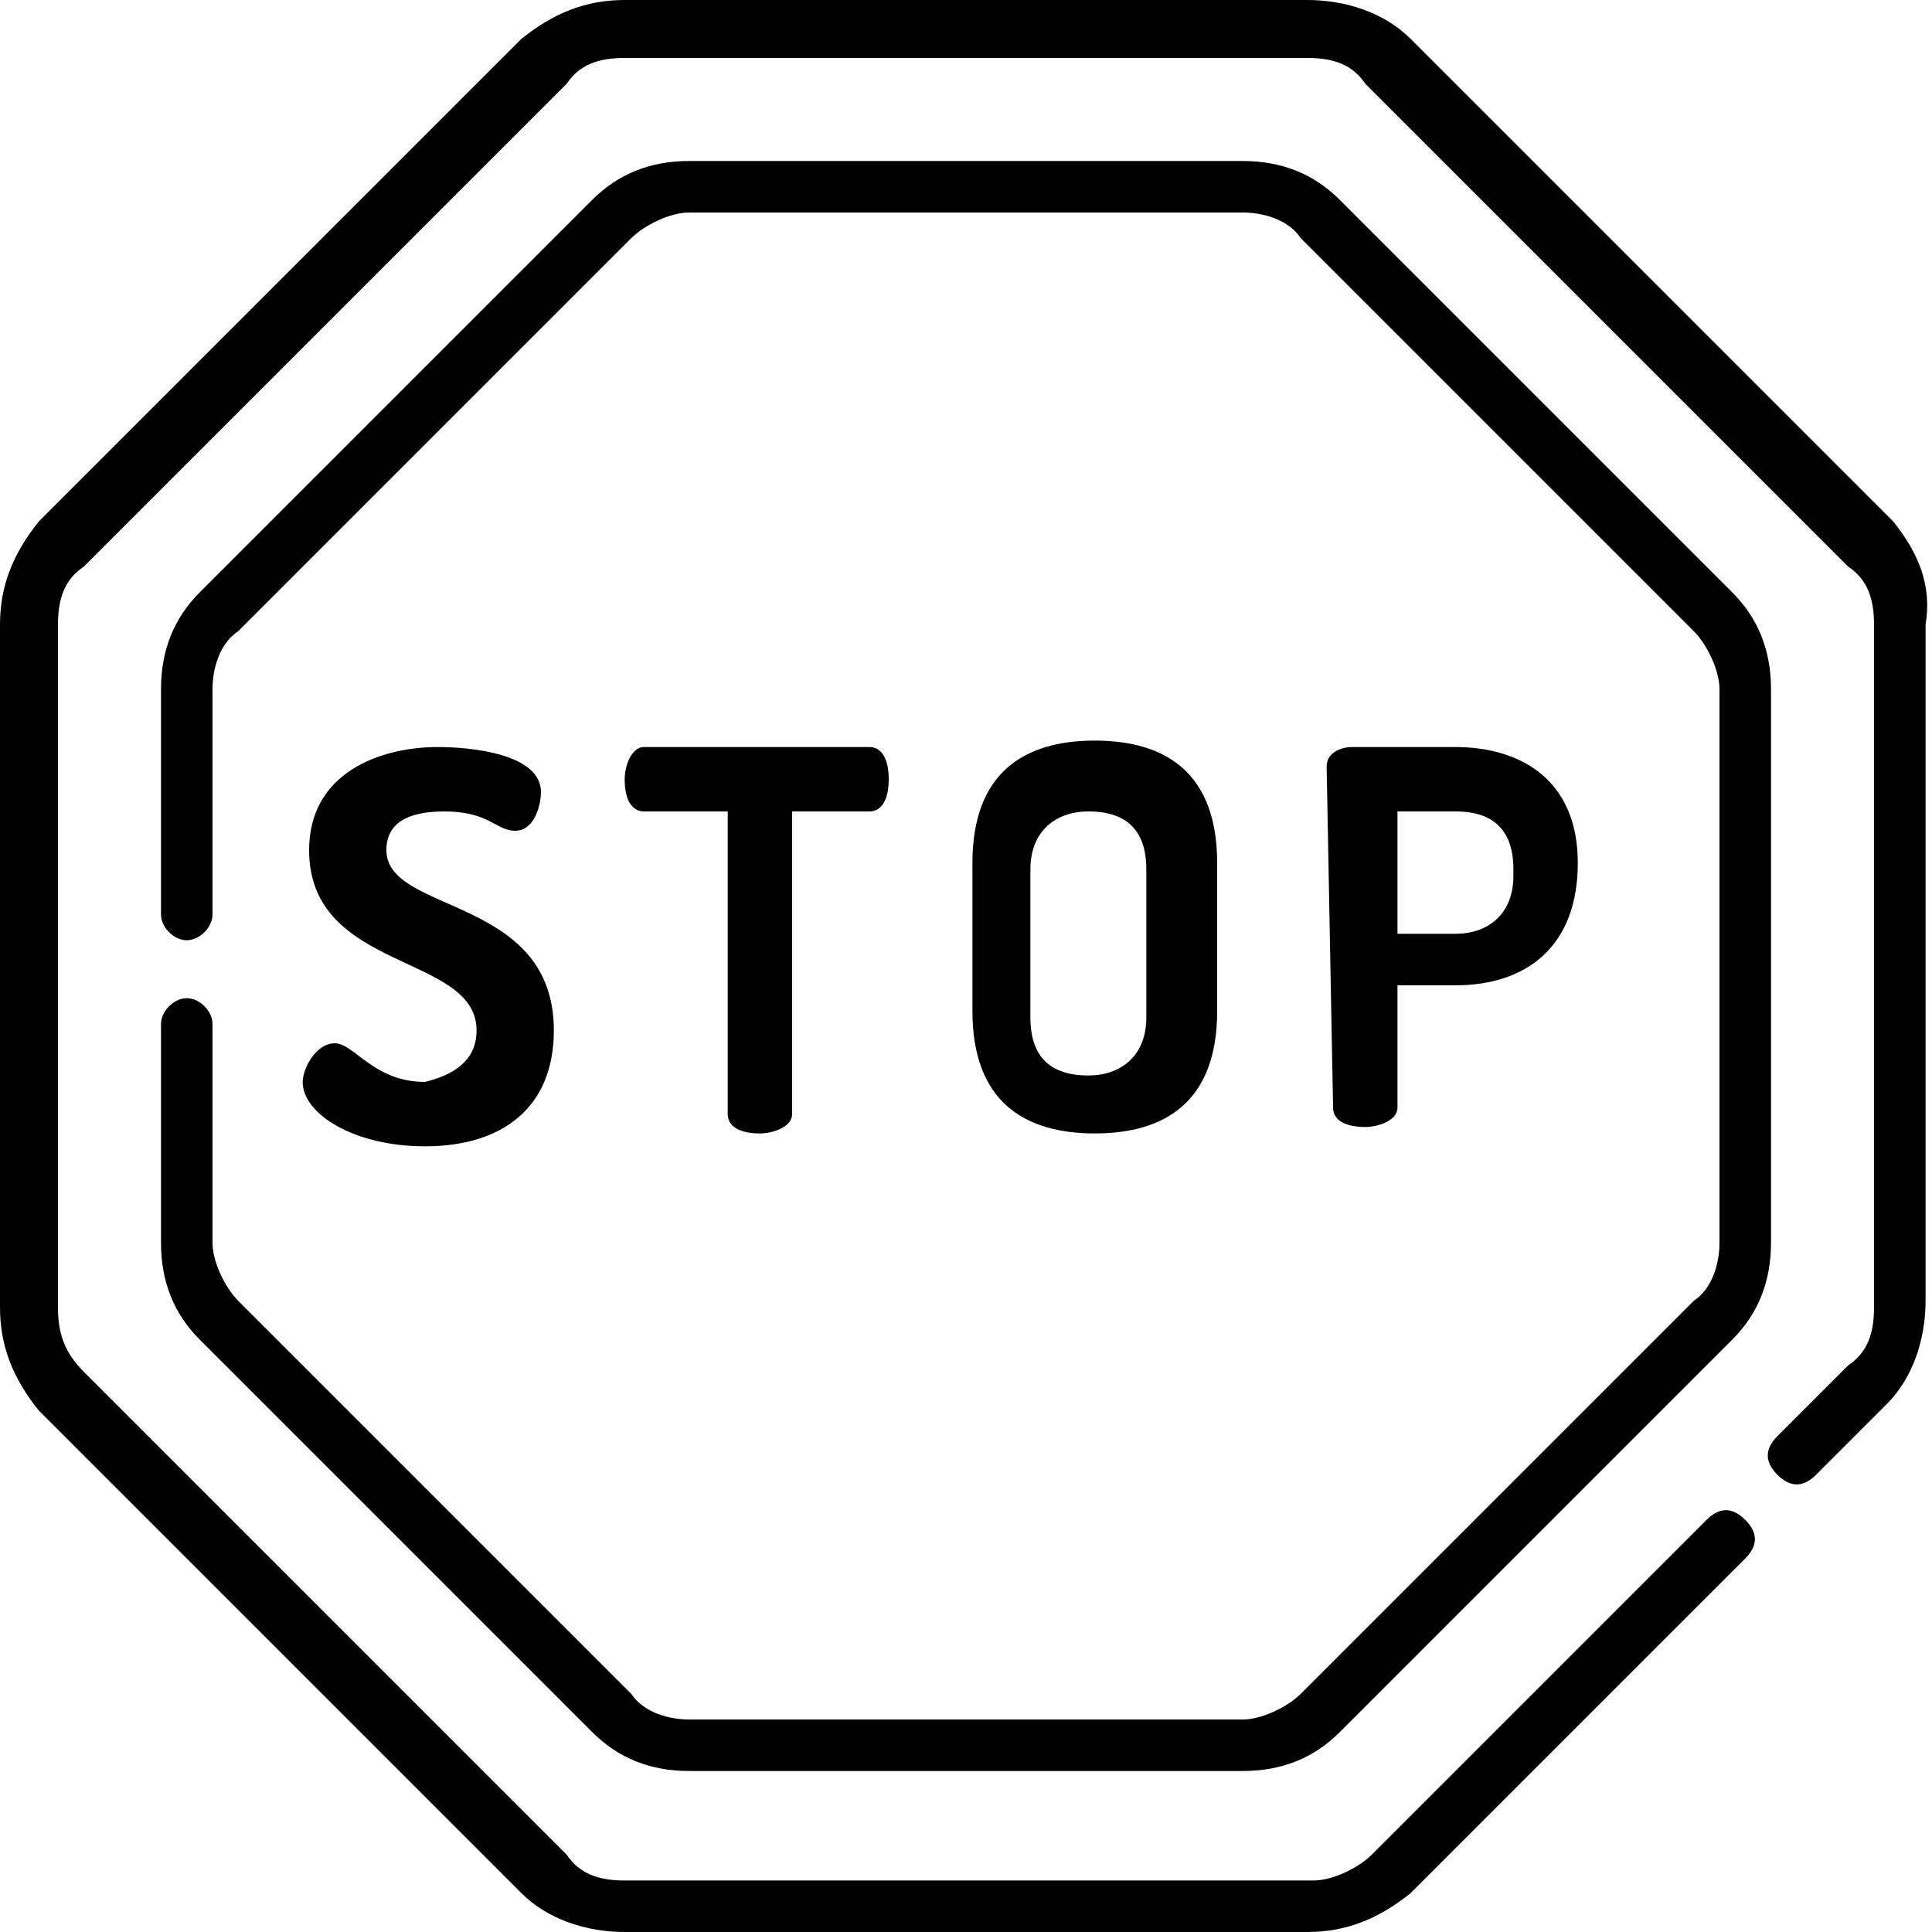 <?xml version="1.0" encoding="UTF-8"?>
<!-- Generator: Adobe Illustrator 27.1.1, SVG Export Plug-In . SVG Version: 6.00 Build 0)  -->
<svg xmlns="http://www.w3.org/2000/svg" xmlns:xlink="http://www.w3.org/1999/xlink" version="1.1" id="Capa_1" x="0px" y="0px" viewBox="0 0 30 30" style="enable-background:new 0 0 30 30;" xml:space="preserve">
<g>
	<path d="M7.4,16c0-1.2-2.6-0.9-2.6-2.8c0-1.2,1.1-1.6,2-1.6c0.5,0,1.6,0.1,1.6,0.7c0,0.2-0.1,0.6-0.4,0.6c-0.3,0-0.4-0.3-1.1-0.3   c-0.6,0-0.9,0.2-0.9,0.6c0,1,2.6,0.7,2.6,2.8c0,1.2-0.8,1.8-2,1.8c-1.1,0-1.9-0.5-1.9-1c0-0.2,0.2-0.6,0.5-0.6   c0.3,0,0.6,0.6,1.4,0.6C7,16.7,7.4,16.5,7.4,16L7.4,16z"></path>
	<path d="M13.5,11.6c0.2,0,0.3,0.2,0.3,0.5c0,0.3-0.1,0.5-0.3,0.5h-1.2v4.7c0,0.2-0.3,0.3-0.5,0.3c-0.3,0-0.5-0.1-0.5-0.3v-4.7H10   c-0.2,0-0.3-0.2-0.3-0.5c0-0.2,0.1-0.5,0.3-0.5L13.5,11.6z"></path>
	<path d="M15.1,15.7v-2.3c0-1.4,0.8-1.9,1.9-1.9s1.9,0.5,1.9,1.9v2.3c0,1.4-0.8,1.9-1.9,1.9S15.1,17.1,15.1,15.7L15.1,15.7z    M17.8,13.5c0-0.6-0.3-0.9-0.9-0.9c-0.5,0-0.9,0.3-0.9,0.9v2.3c0,0.6,0.3,0.9,0.9,0.9c0.5,0,0.9-0.3,0.9-0.9V13.5z"></path>
	<path d="M20.6,11.9c0-0.2,0.2-0.3,0.4-0.3h1.6c1,0,1.9,0.5,1.9,1.8v0c0,1.3-0.8,1.9-1.9,1.9h-0.9v1.9c0,0.2-0.3,0.3-0.5,0.3   c-0.3,0-0.5-0.1-0.5-0.3L20.6,11.9z M21.7,12.5v2h0.9c0.5,0,0.9-0.3,0.9-0.9v-0.1c0-0.6-0.3-0.9-0.9-0.9H21.7z"></path>
	<path d="M29.4,8.1l-7.5-7.5c-0.4-0.4-1-0.6-1.6-0.6H9.7C9.1,0,8.6,0.2,8.1,0.6L0.6,8.1C0.2,8.6,0,9.1,0,9.7v10.6   c0,0.6,0.2,1.1,0.6,1.6l7.5,7.5c0.4,0.4,1,0.6,1.6,0.6h10.6c0.6,0,1.1-0.2,1.6-0.6l5.2-5.2c0.2-0.2,0.2-0.4,0-0.6   c-0.2-0.2-0.4-0.2-0.6,0l-5.2,5.2c-0.2,0.2-0.6,0.4-0.9,0.4H9.7c-0.4,0-0.7-0.1-0.9-0.4l-7.5-7.5C1,21,0.9,20.7,0.9,20.3V9.7   C0.9,9.3,1,9,1.3,8.8l7.5-7.5C9,1,9.3,0.9,9.7,0.9h10.6c0.4,0,0.7,0.1,0.9,0.4l7.5,7.5C29,9,29.1,9.3,29.1,9.7v10.6   c0,0.4-0.1,0.7-0.4,0.9l-1.1,1.1c-0.2,0.2-0.2,0.4,0,0.6c0.2,0.2,0.4,0.2,0.6,0l1.1-1.1c0.4-0.4,0.6-1,0.6-1.6V9.7   C30,9.1,29.8,8.6,29.4,8.1z"></path>
	<path d="M2.9,15.5c-0.2,0-0.4,0.2-0.4,0.4v3.4c0,0.6,0.2,1.1,0.6,1.5l6.1,6.1c0.4,0.4,0.9,0.6,1.5,0.6h8.6c0.6,0,1.1-0.2,1.5-0.6   l6.1-6.1c0.4-0.4,0.6-0.9,0.6-1.5v-8.6c0-0.6-0.2-1.1-0.6-1.5l-6.1-6.1c-0.4-0.4-0.9-0.6-1.5-0.6h-8.6c-0.6,0-1.1,0.2-1.5,0.6   L3.1,9.2c-0.4,0.4-0.6,0.9-0.6,1.5v3.5c0,0.2,0.2,0.4,0.4,0.4s0.4-0.2,0.4-0.4v-3.5c0-0.3,0.1-0.7,0.4-0.9l6.1-6.1   c0.2-0.2,0.6-0.4,0.9-0.4h8.6c0.3,0,0.7,0.1,0.9,0.4l6.1,6.1c0.2,0.2,0.4,0.6,0.4,0.9v8.6c0,0.3-0.1,0.7-0.4,0.9l-6.1,6.1   c-0.2,0.2-0.6,0.4-0.9,0.4h-8.6c-0.3,0-0.7-0.1-0.9-0.4l-6.1-6.1c-0.2-0.2-0.4-0.6-0.4-0.9v-3.4C3.3,15.7,3.1,15.5,2.9,15.5   L2.9,15.5z"></path>
</g>
</svg>
